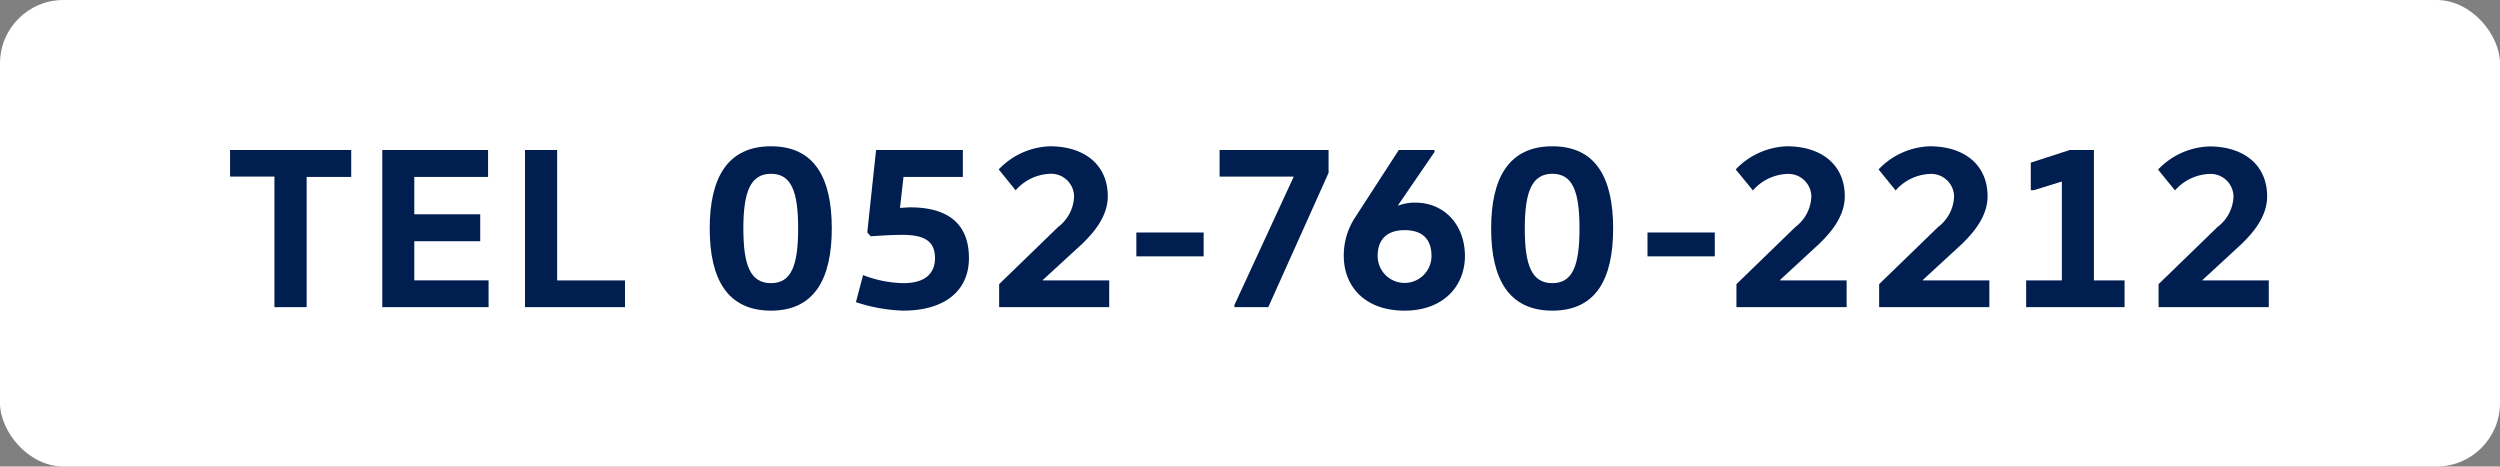 <svg xmlns="http://www.w3.org/2000/svg" viewBox="0 0 350 65.31"><rect x="0" y="0" width="350" height="65.31" fill="#808080" stroke="none"/><defs><style>.cls-1{fill:#fff;}.cls-2{fill:#001e50;}</style></defs><g id="レイアウト"><rect class="cls-1" width="350" height="65.31" rx="8.88"/><path class="cls-2" d="M49.17,21v3.77H42.93V43H38.42V24.72H32.21V21Z"/><path class="cls-2" d="M68.33,21v3.77H58V30h9.23v3.77H58v5.48h10.4V43H53.52V21Z"/><path class="cls-2" d="M78,21V39.26H87.5V43h-14V21Z"/><path class="cls-2" d="M107.94,43.49c-6.11,0-8.58-4.43-8.58-11.5s2.47-11.51,8.58-11.51,8.51,4.44,8.51,11.51S114,43.49,107.94,43.49Zm0-3.85c2.86,0,3.8-2.49,3.8-7.65s-.94-7.66-3.8-7.66-3.87,2.5-3.87,7.66S105.05,39.64,107.94,39.64Z"/><path class="cls-2" d="M121.42,32.53,122.65,21H134.8v3.77h-8.31L126,29.1c.36,0,1-.07,1.43-.07,4.81,0,8.22,1.91,8.22,7.1,0,4.68-3.51,7.36-9.22,7.36a23.28,23.28,0,0,1-6.6-1.19l1-3.79a16.19,16.19,0,0,0,5.68,1.13c2.93,0,4.39-1.3,4.39-3.51s-1.27-3.25-4.55-3.25c-1.39,0-3,.1-4.45.2Z"/><path class="cls-2" d="M146,39.26h9.29V43H139.88V39.78l8.25-8a5.58,5.58,0,0,0,2.24-4.28A3.21,3.21,0,0,0,147,24.33a6.75,6.75,0,0,0-4.81,2.31l-2.37-2.92A10.36,10.36,0,0,1,147,20.48c4.74,0,8.09,2.53,8.09,7,0,3.08-2.37,5.45-3.51,6.59L146,39.19Z"/><path class="cls-2" d="M159.09,35.89V32.55h9.42v3.34Z"/><path class="cls-2" d="M172.82,42.7l8.28-17.92v-.06H170.74V21H186V24.2L177.56,43h-4.74Z"/><path class="cls-2" d="M200.83,21.28l-5.1,7.45,0,.06a6.62,6.62,0,0,1,2.44-.42c4,0,6.92,3.08,6.92,7.47,0,4.19-3,7.65-8.45,7.65-5.62,0-8.51-3.46-8.51-7.65a9.63,9.63,0,0,1,1.56-5.36L195.83,21h5Zm-4.16,10.94c-2.34,0-3.8,1.14-3.8,3.62a3.77,3.77,0,1,0,7.54,0C200.41,33.36,199,32.22,196.67,32.22Z"/><path class="cls-2" d="M217.33,43.49c-6.1,0-8.57-4.43-8.57-11.5s2.47-11.51,8.57-11.51,8.51,4.44,8.51,11.51S223.44,43.49,217.33,43.49Zm0-3.85c2.86,0,3.8-2.49,3.8-7.65s-.94-7.66-3.8-7.66-3.86,2.5-3.86,7.66S214.44,39.64,217.33,39.64Z"/><path class="cls-2" d="M230.65,35.89V32.55h9.42v3.34Z"/><path class="cls-2" d="M249.24,39.26h9.29V43H243.1V39.78l8.25-8a5.58,5.58,0,0,0,2.24-4.28,3.21,3.21,0,0,0-3.38-3.15,6.71,6.71,0,0,0-4.8,2.31L243,23.72a10.38,10.38,0,0,1,7.18-3.24c4.74,0,8.09,2.53,8.09,7,0,3.08-2.37,5.45-3.51,6.59l-5.55,5.12Z"/><path class="cls-2" d="M269.22,39.26h9.29V43H263.08V39.78l8.25-8a5.58,5.58,0,0,0,2.24-4.28,3.2,3.2,0,0,0-3.37-3.15,6.73,6.73,0,0,0-4.81,2.31L263,23.72a10.36,10.36,0,0,1,7.18-3.24c4.74,0,8.08,2.53,8.08,7,0,3.08-2.37,5.45-3.5,6.59l-5.56,5.12Z"/><path class="cls-2" d="M284.31,26.63V22.77L289.77,21h3.38V39.26h4.29V43H283.66V39.26h5V25.43h-.06l-3.87,1.2Z"/><path class="cls-2" d="M308.34,39.26h9.29V43H302.2V39.78l8.25-8a5.58,5.58,0,0,0,2.24-4.28,3.21,3.21,0,0,0-3.38-3.15,6.75,6.75,0,0,0-4.81,2.31l-2.37-2.92a10.36,10.36,0,0,1,7.18-3.24c4.74,0,8.09,2.53,8.09,7,0,3.08-2.37,5.45-3.51,6.59l-5.55,5.12Z"/></g></svg>